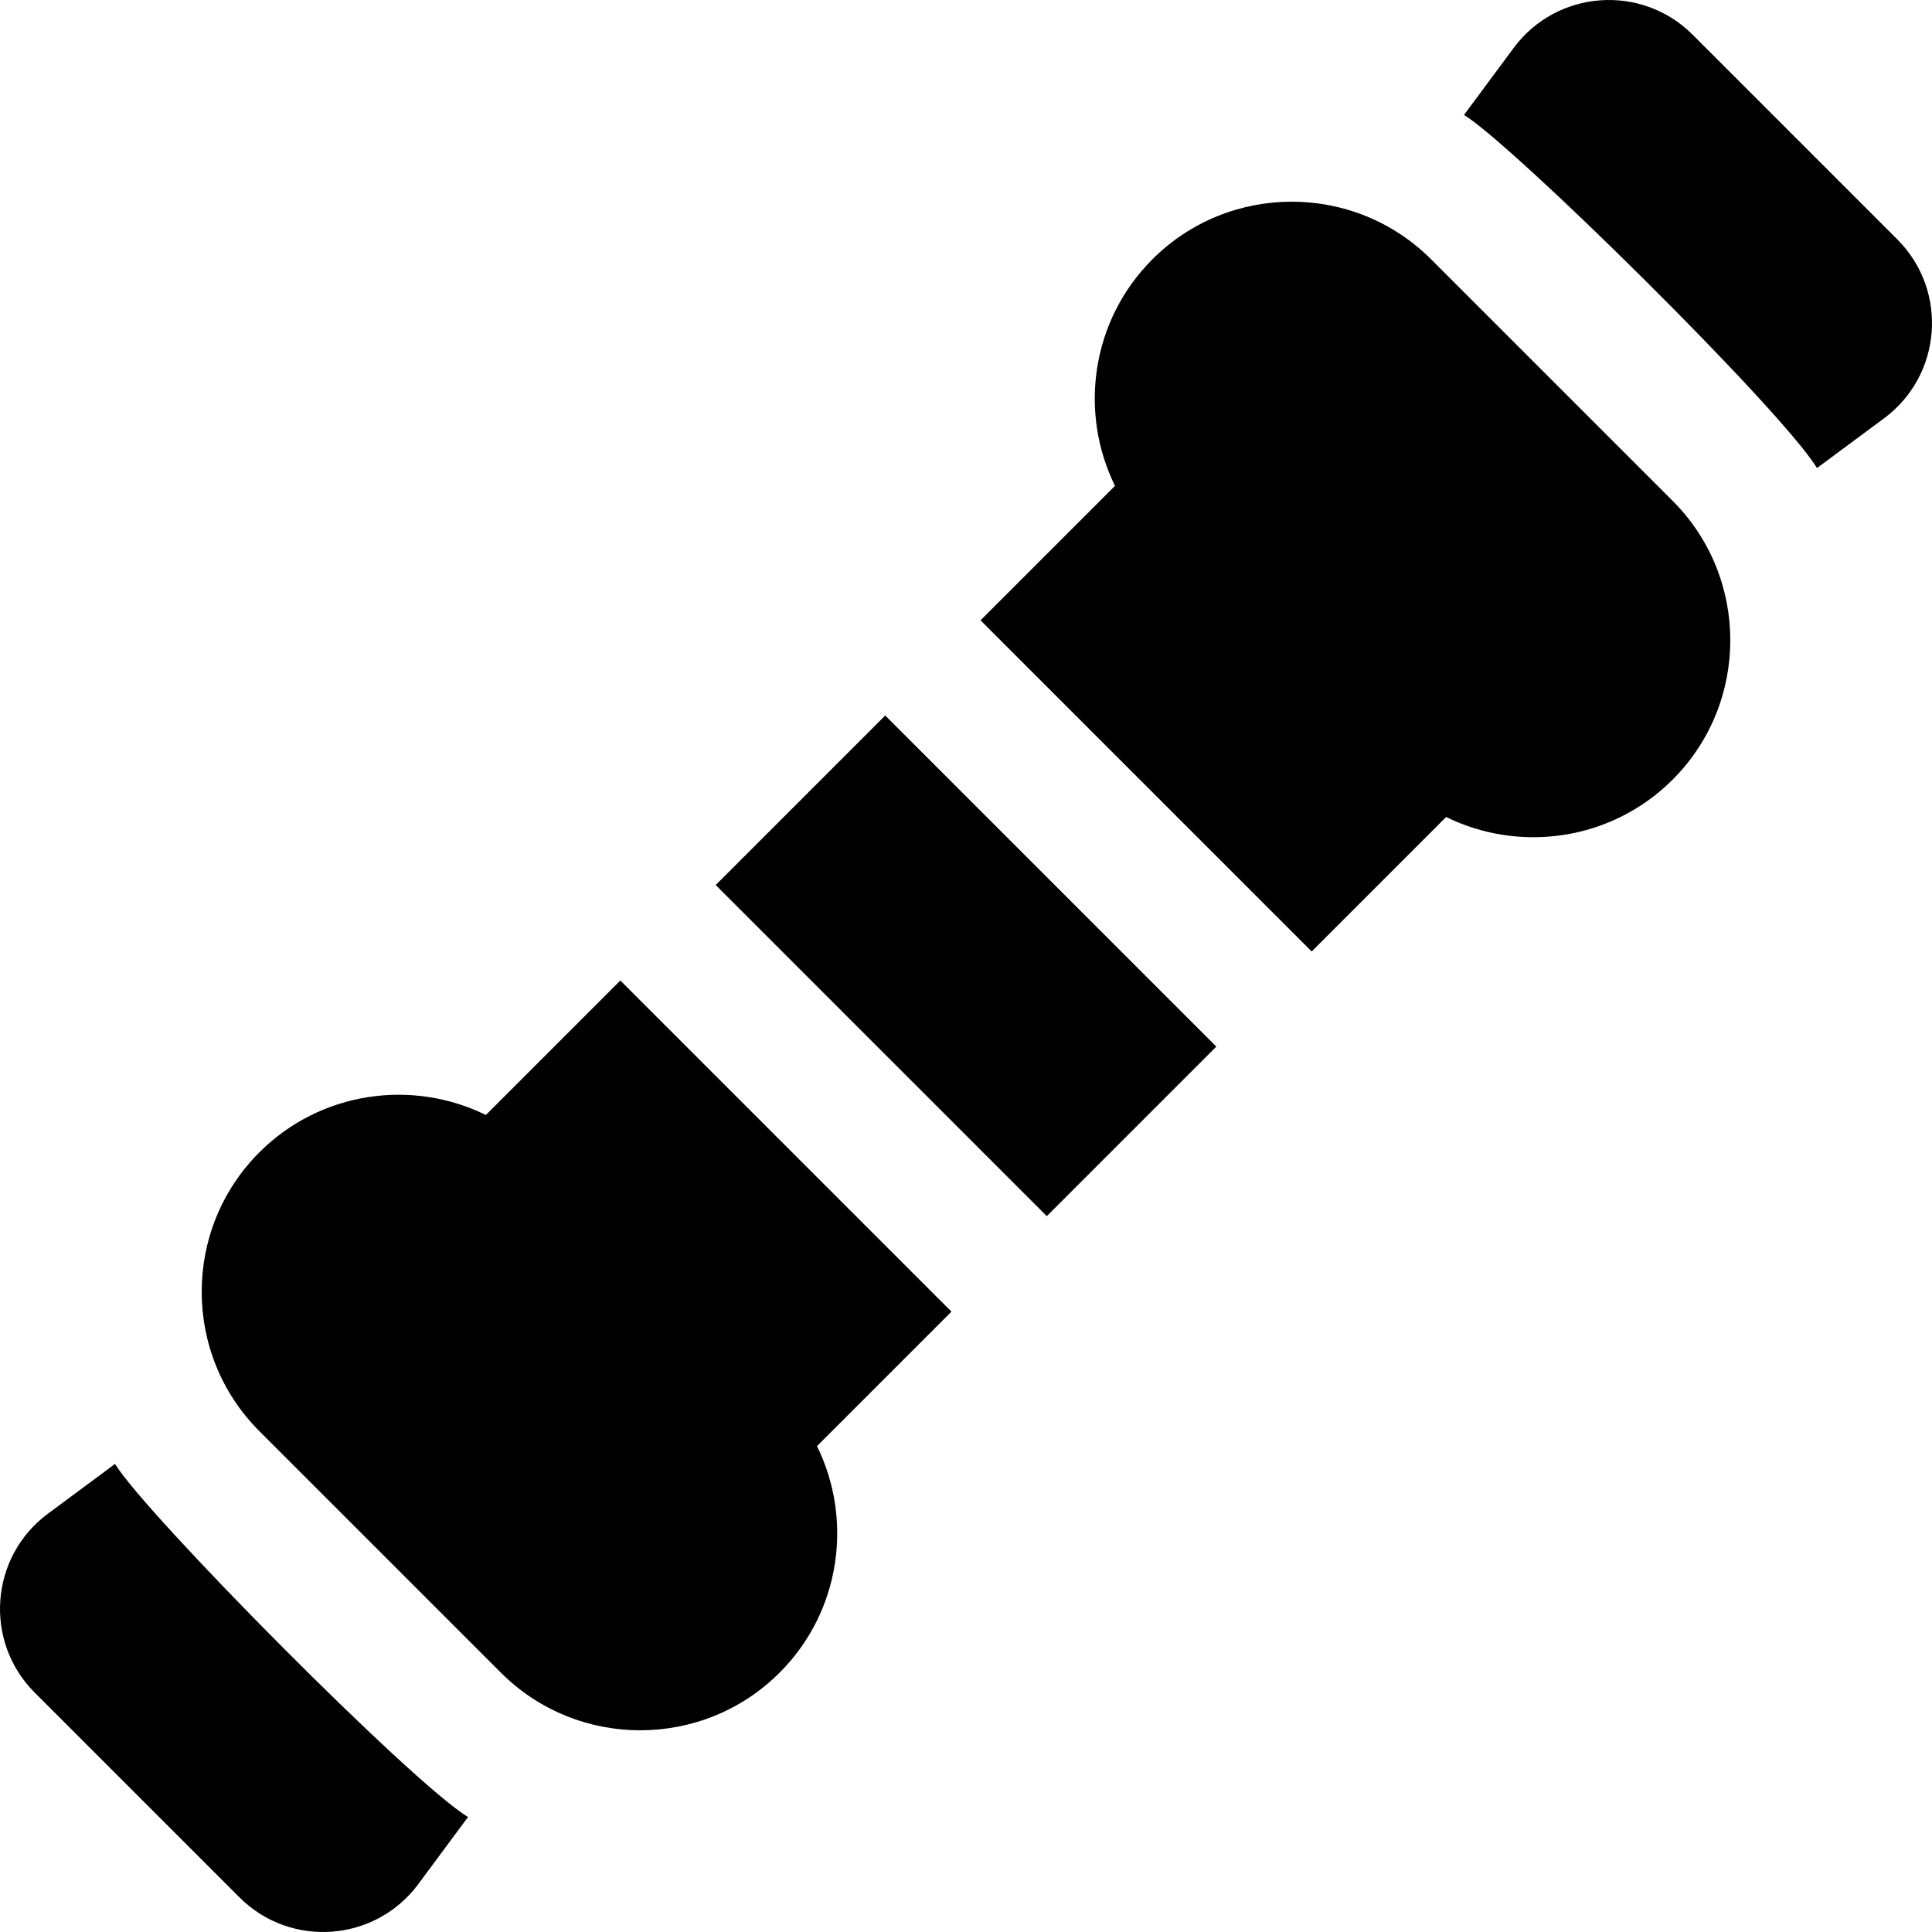 <?xml version="1.0" encoding="iso-8859-1"?>
<!-- Uploaded to: SVG Repo, www.svgrepo.com, Generator: SVG Repo Mixer Tools -->
<svg fill="#000000" version="1.1" id="Layer_1" xmlns="http://www.w3.org/2000/svg" xmlns:xlink="http://www.w3.org/1999/xlink" 
	 viewBox="0 0 511.999 511.999" xml:space="preserve">
<path d="M379.263,68.726c-20.366-20.367-53.506-20.366-73.874,0c-16.213,16.214-19.505,40.516-9.904,60.031l-35.638,35.638
	l87.755,87.755l35.638-35.638c19.516,9.601,43.817,6.307,60.032-9.904c20.366-20.367,20.366-53.508,0-73.874L379.263,68.726z"/>
<rect x="193.948" y="224.233" transform="matrix(0.707 0.707 -0.707 0.707 256.005 -106.038)" width="124.106" height="63.547"/>
<path d="M164.397,259.845l-35.638,35.638c-19.514-9.601-43.817-6.308-60.032,9.904c-20.366,20.367-20.366,53.508,0,73.874
	l64.006,64.006c20.367,20.368,53.507,20.365,73.874,0c16.213-16.214,19.505-40.516,9.904-60.031l35.638-35.638L164.397,259.845z"/>
<path d="M30.482,387.958L12.69,401.15c-15.401,11.418-17.04,33.862-3.499,47.402l54.255,54.255
	c13.593,13.593,36.021,11.85,47.402-3.499l13.176-17.771C108.947,472.356,38.466,401.114,30.482,387.958z"/>
<path d="M502.808,63.443L448.554,9.188c-13.556-13.556-35.997-11.882-47.402,3.499l-13.176,17.771
	c12.987,7.907,84.215,78.21,93.542,93.579l17.792-13.192C514.71,99.427,516.349,76.983,502.808,63.443z"/>
</svg>